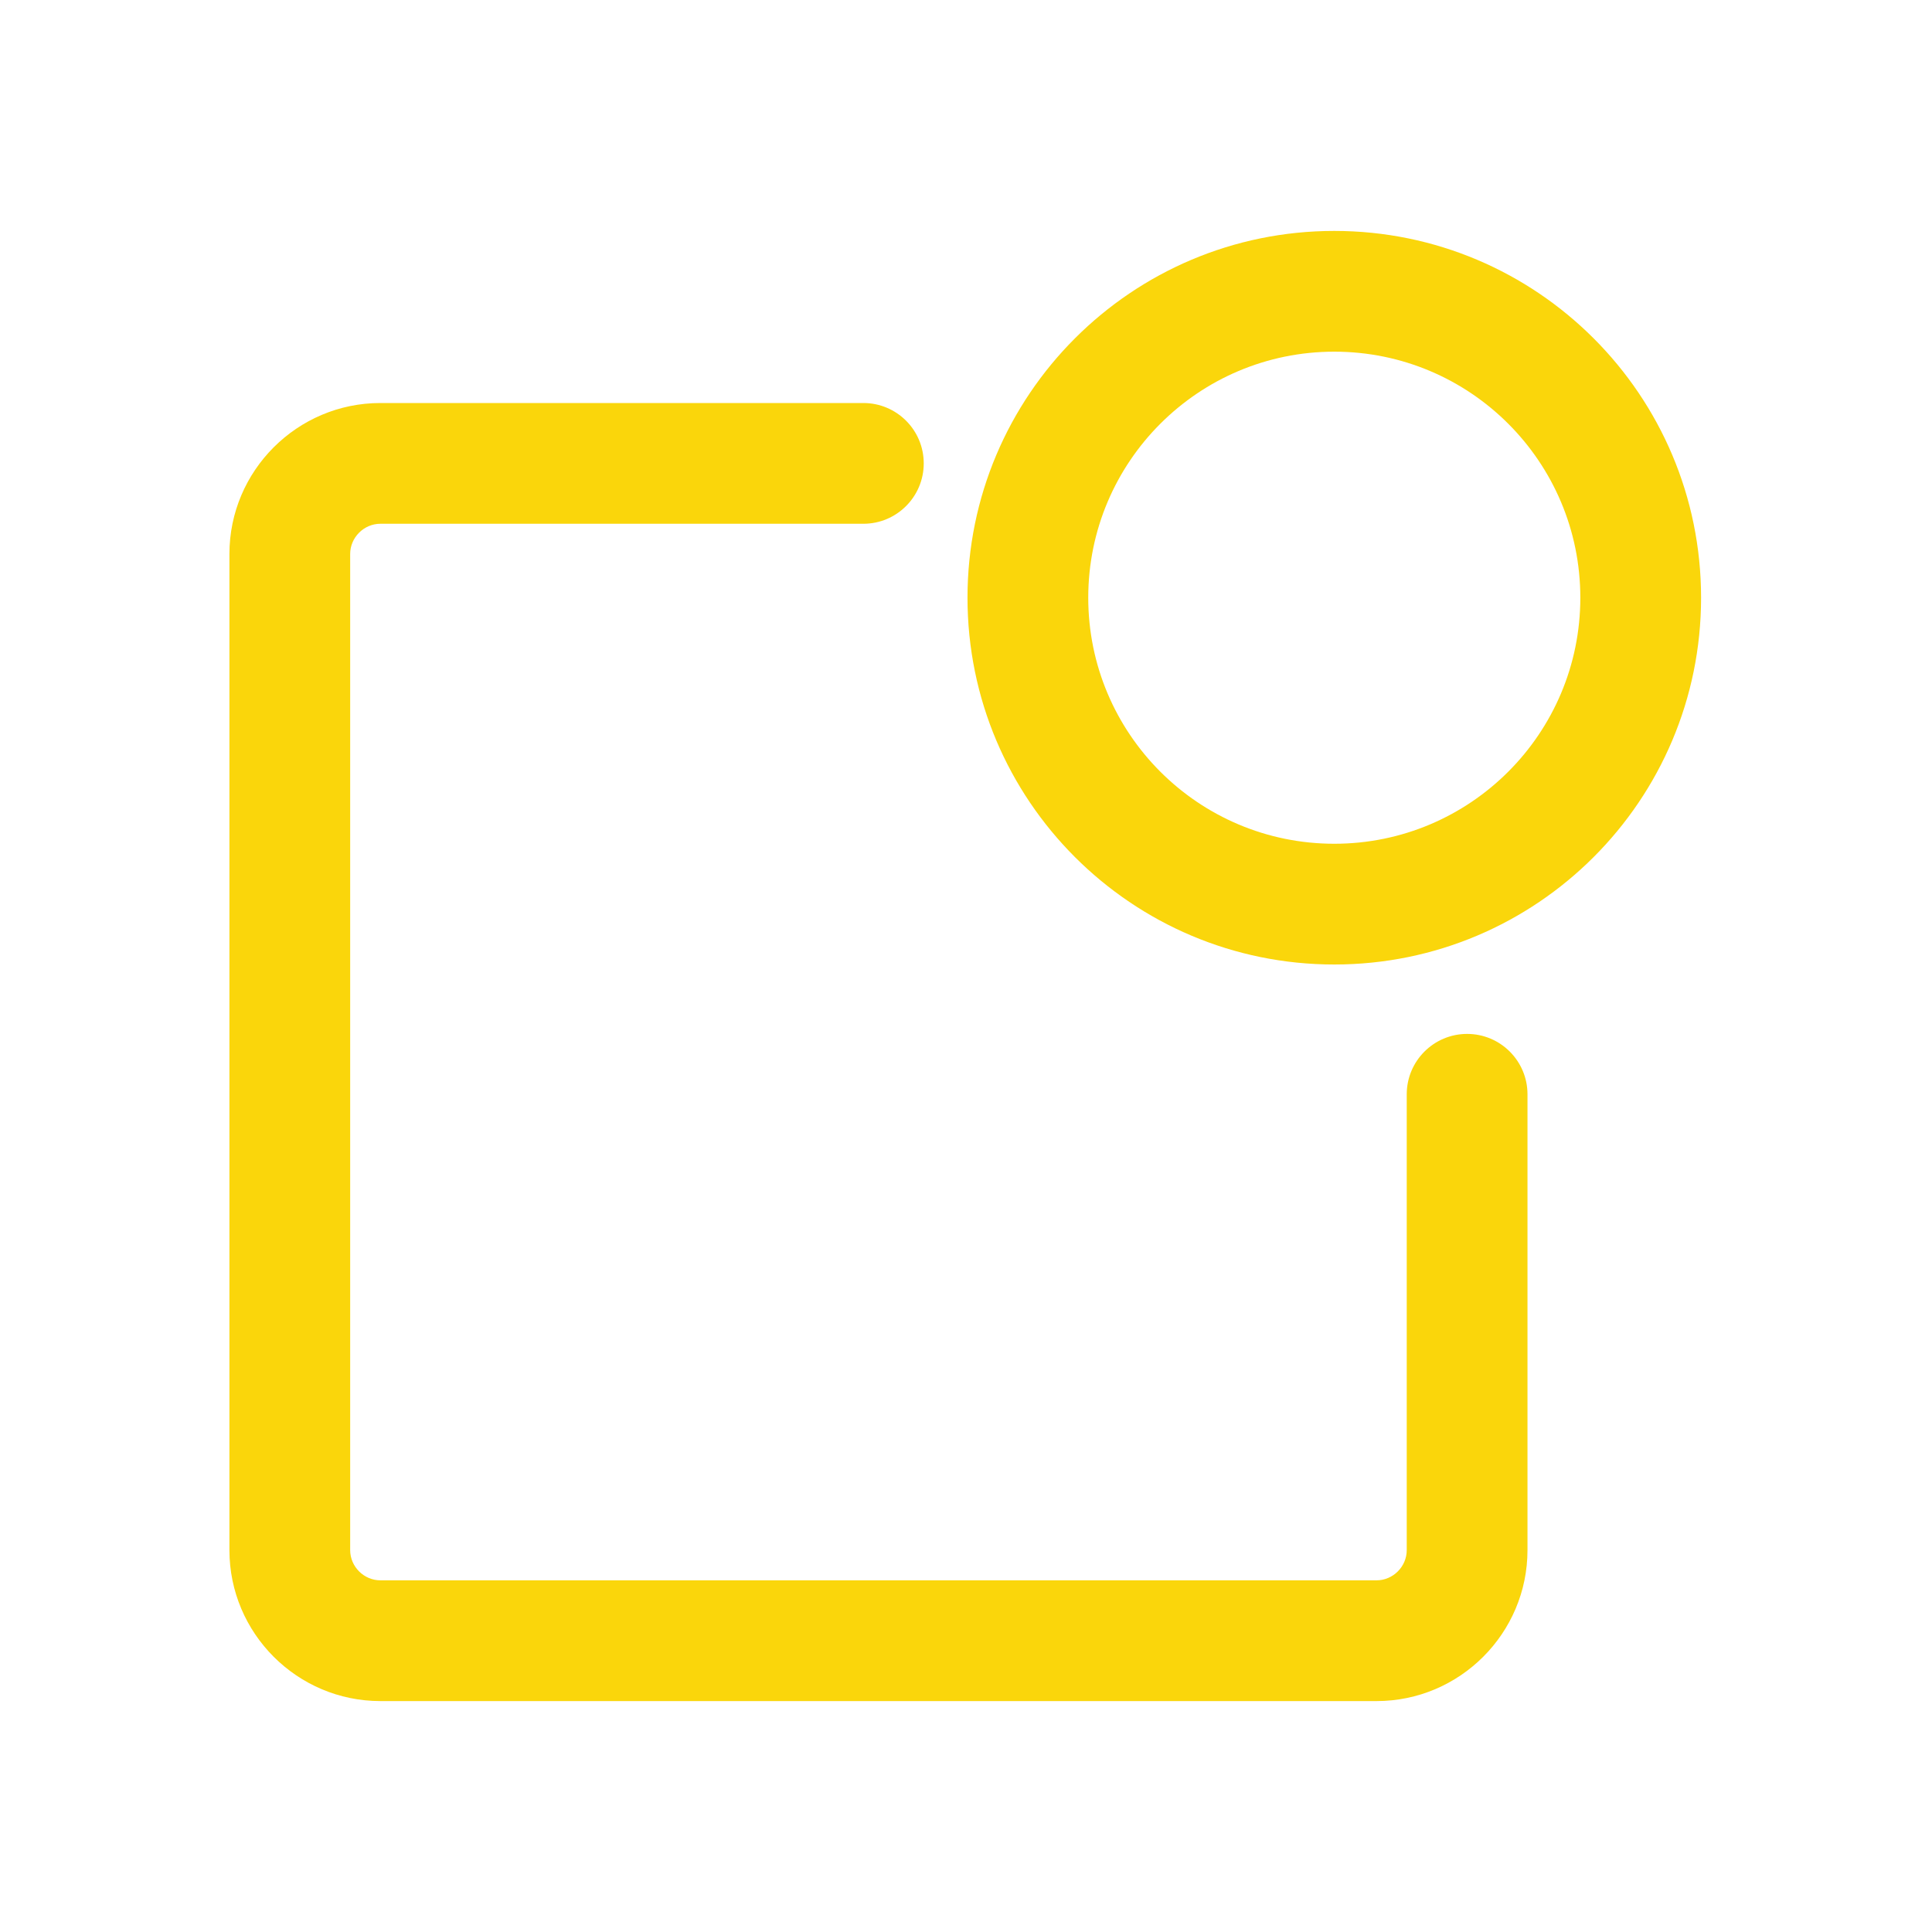 <svg width="40" height="40" viewBox="0 0 40 40" fill="none" xmlns="http://www.w3.org/2000/svg">
<path d="M4.75 32.094V11.469C4.75 9.747 6.153 8.344 7.875 8.344H17.875C18.565 8.344 19.125 8.903 19.125 9.594C19.125 10.284 18.565 10.844 17.875 10.844H7.875C7.534 10.844 7.25 11.128 7.25 11.469V32.094C7.25 32.435 7.534 32.719 7.875 32.719H28.5C28.841 32.719 29.125 32.435 29.125 32.094V22.656C29.125 21.966 29.685 21.406 30.375 21.406C31.065 21.406 31.625 21.966 31.625 22.656V32.094C31.625 33.815 30.222 35.219 28.5 35.219H7.875C6.153 35.219 4.75 33.815 4.75 32.094Z" fill="#FAD60B"/>
<path d="M32.719 12.375C32.719 9.562 30.438 7.281 27.625 7.281C24.812 7.281 22.531 9.562 22.531 12.375C22.531 15.188 24.812 17.469 27.625 17.469C30.438 17.469 32.719 15.188 32.719 12.375ZM35.219 12.375C35.219 16.569 31.819 19.969 27.625 19.969C23.431 19.969 20.031 16.569 20.031 12.375C20.031 8.181 23.431 4.781 27.625 4.781C31.819 4.781 35.219 8.181 35.219 12.375Z" fill="#FAD60B"/>
</svg>
